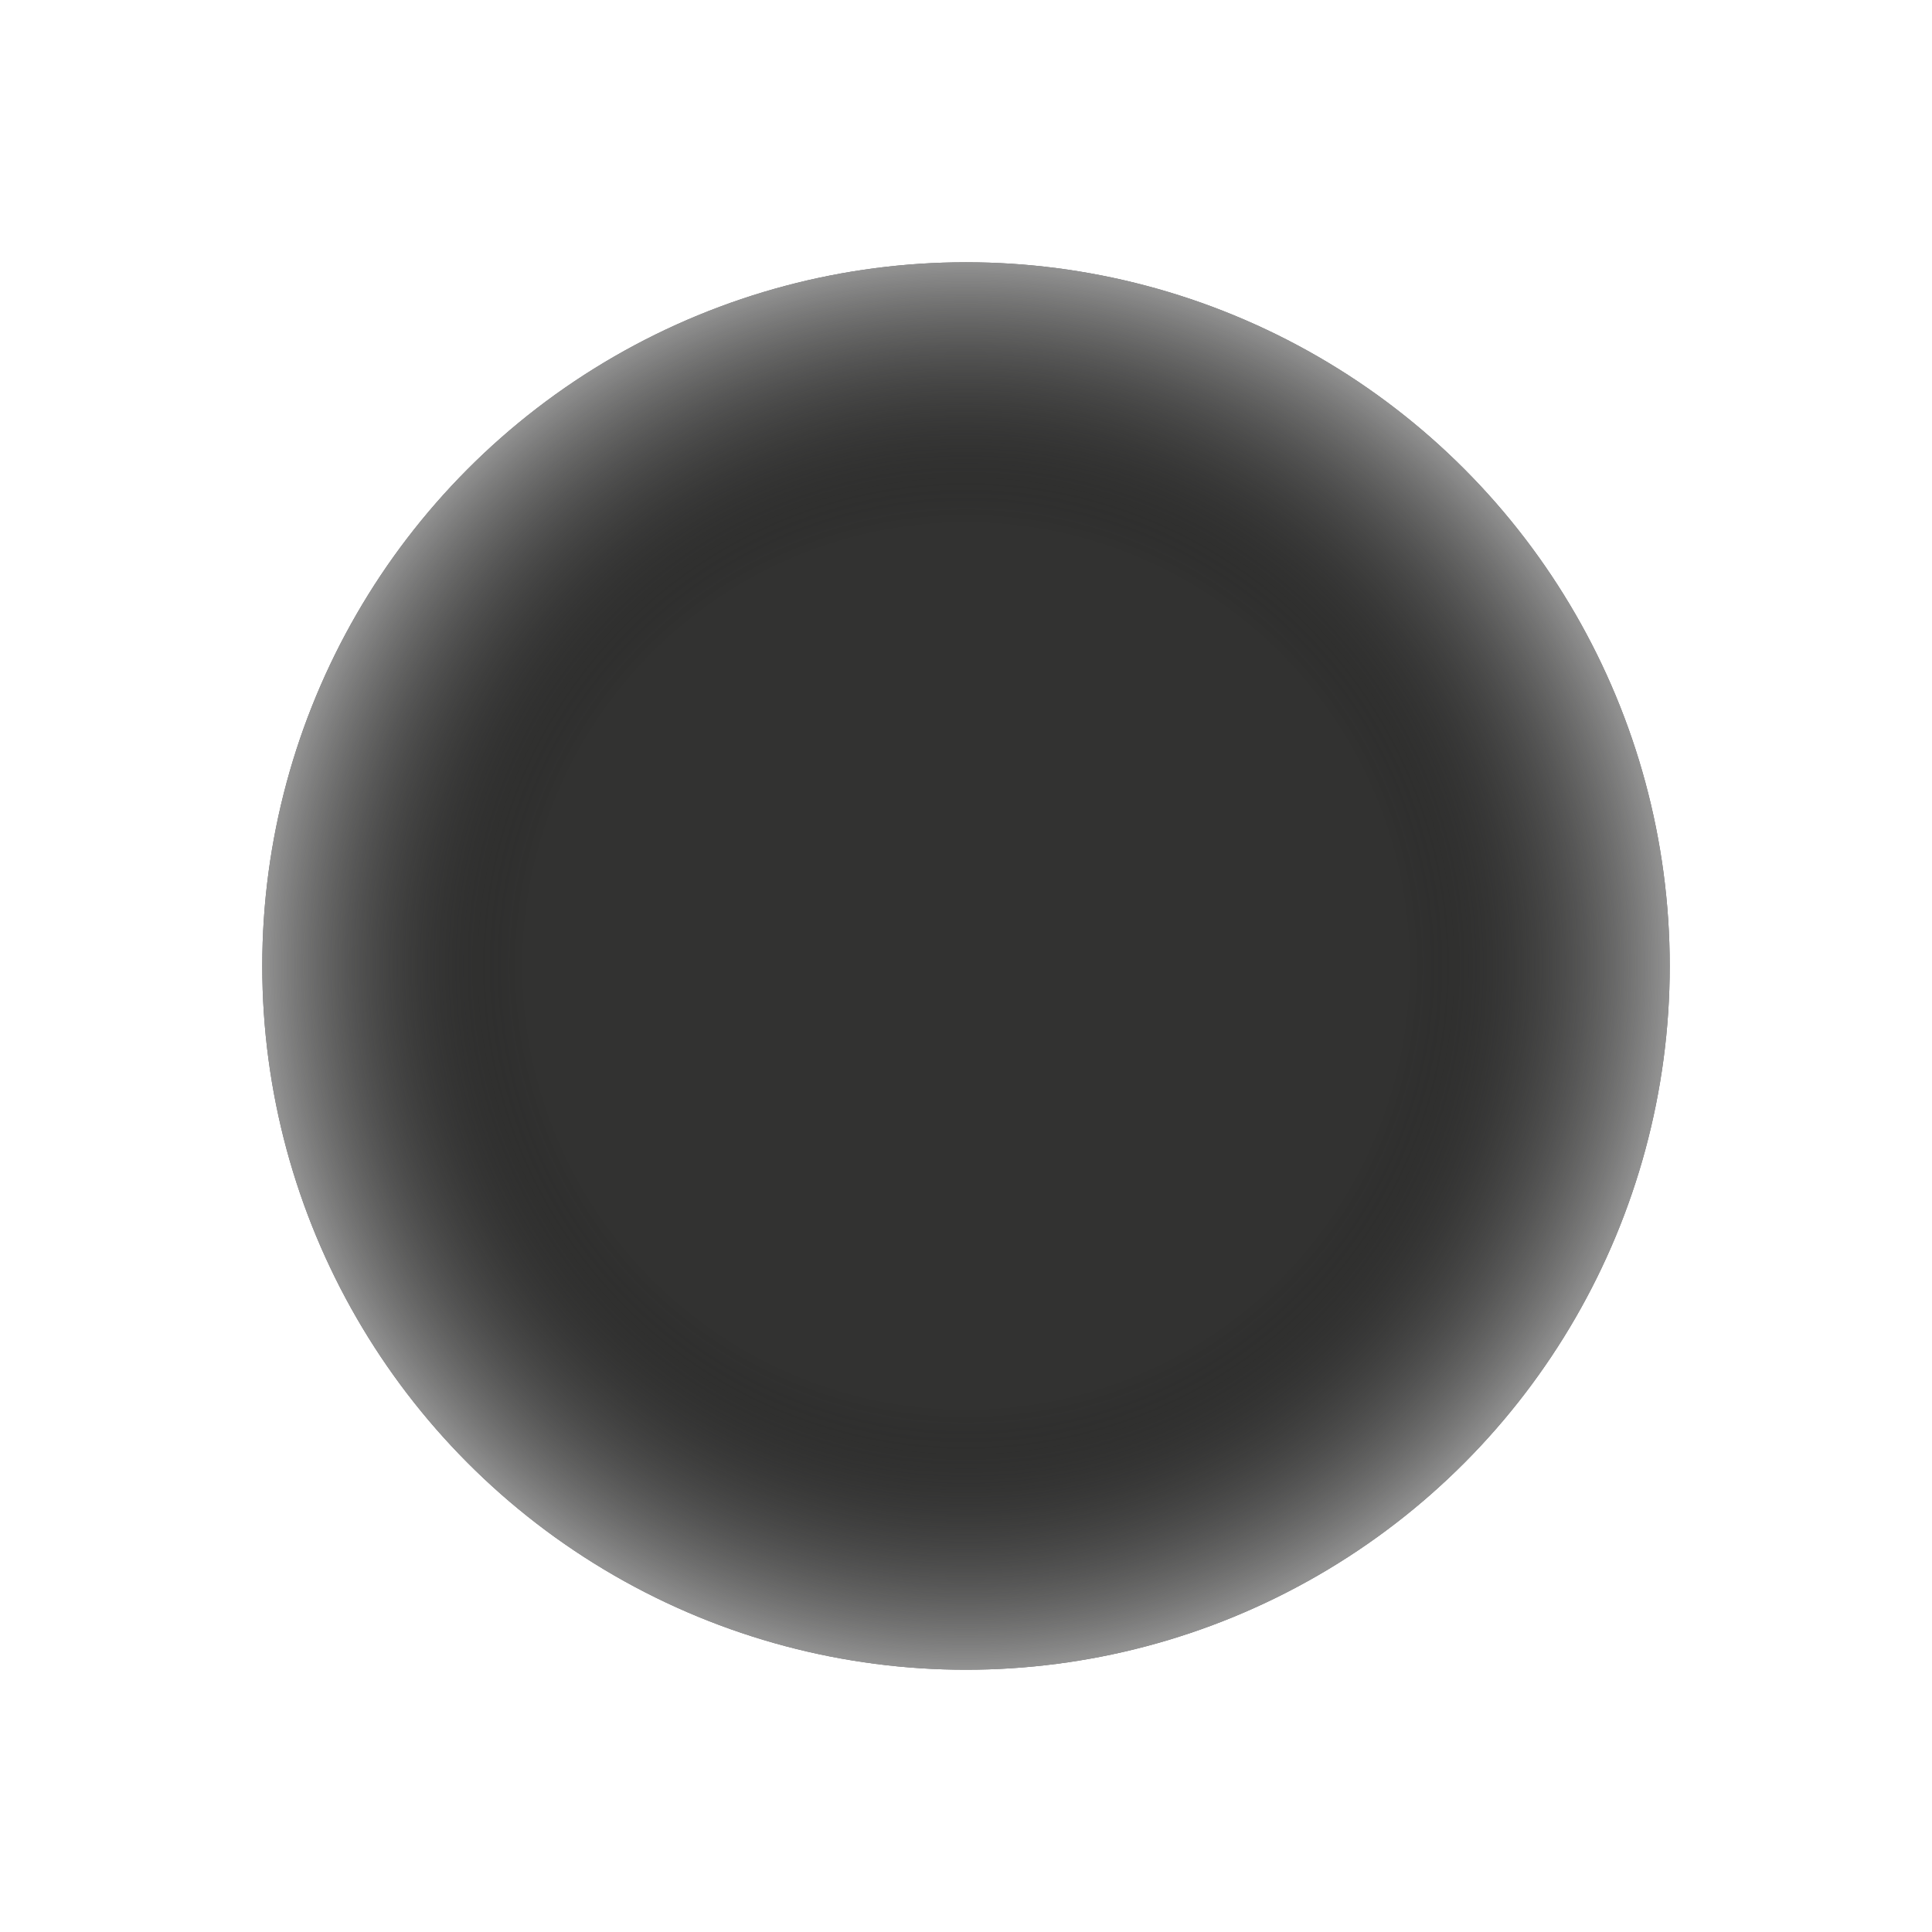 <svg xmlns="http://www.w3.org/2000/svg" width="221px" height="221px" viewBox="0 0 221 221" fill="none" aria-hidden="true">
<g filter="url(#filter0_d_2_347659e9e22e3c39)">
<circle cx="110.5" cy="110.5" r="80.5" fill="#323231"/>
<circle cx="110.5" cy="110.5" r="80.5" fill="url(#paint0_radial_2_347659e9e22e3c39)"/>
</g>
<defs><linearGradient class="cerosgradient" data-cerosgradient="true" id="CerosGradient_id338813a76" gradientUnits="userSpaceOnUse" x1="50%" y1="100%" x2="50%" y2="0%"><stop offset="0%" stop-color="#d1d1d1"/><stop offset="100%" stop-color="#d1d1d1"/></linearGradient><linearGradient/>
<filter id="filter0_d_2_347659e9e22e3c39" x="0" y="0" width="221" height="221" filterUnits="userSpaceOnUse" color-interpolation-filters="sRGB">
<feFlood flood-opacity="0" result="BackgroundImageFix"/>
<feColorMatrix in="SourceAlpha" type="matrix" values="0 0 0 0 0 0 0 0 0 0 0 0 0 0 0 0 0 0 127 0" result="hardAlpha"/>
<feOffset/>
<feGaussianBlur stdDeviation="15"/>
<feComposite in2="hardAlpha" operator="out"/>
<feColorMatrix type="matrix" values="0 0 0 0 0 0 0 0 0 0 0 0 0 0 0 0 0 0 0.5 0"/>
<feBlend mode="normal" in2="BackgroundImageFix" result="effect1_dropShadow_2_347"/>
<feBlend mode="normal" in="SourceGraphic" in2="effect1_dropShadow_2_347" result="shape"/>
</filter>
<radialGradient id="paint0_radial_2_347659e9e22e3c39" cx="0" cy="0" r="1" gradientUnits="userSpaceOnUse" gradientTransform="translate(110.5 110.5) rotate(90) scale(149.979)">
<stop offset="0.339" stop-opacity="0"/>
<stop offset="0.62" stop-color="white"/>
</radialGradient>
</defs>
</svg>